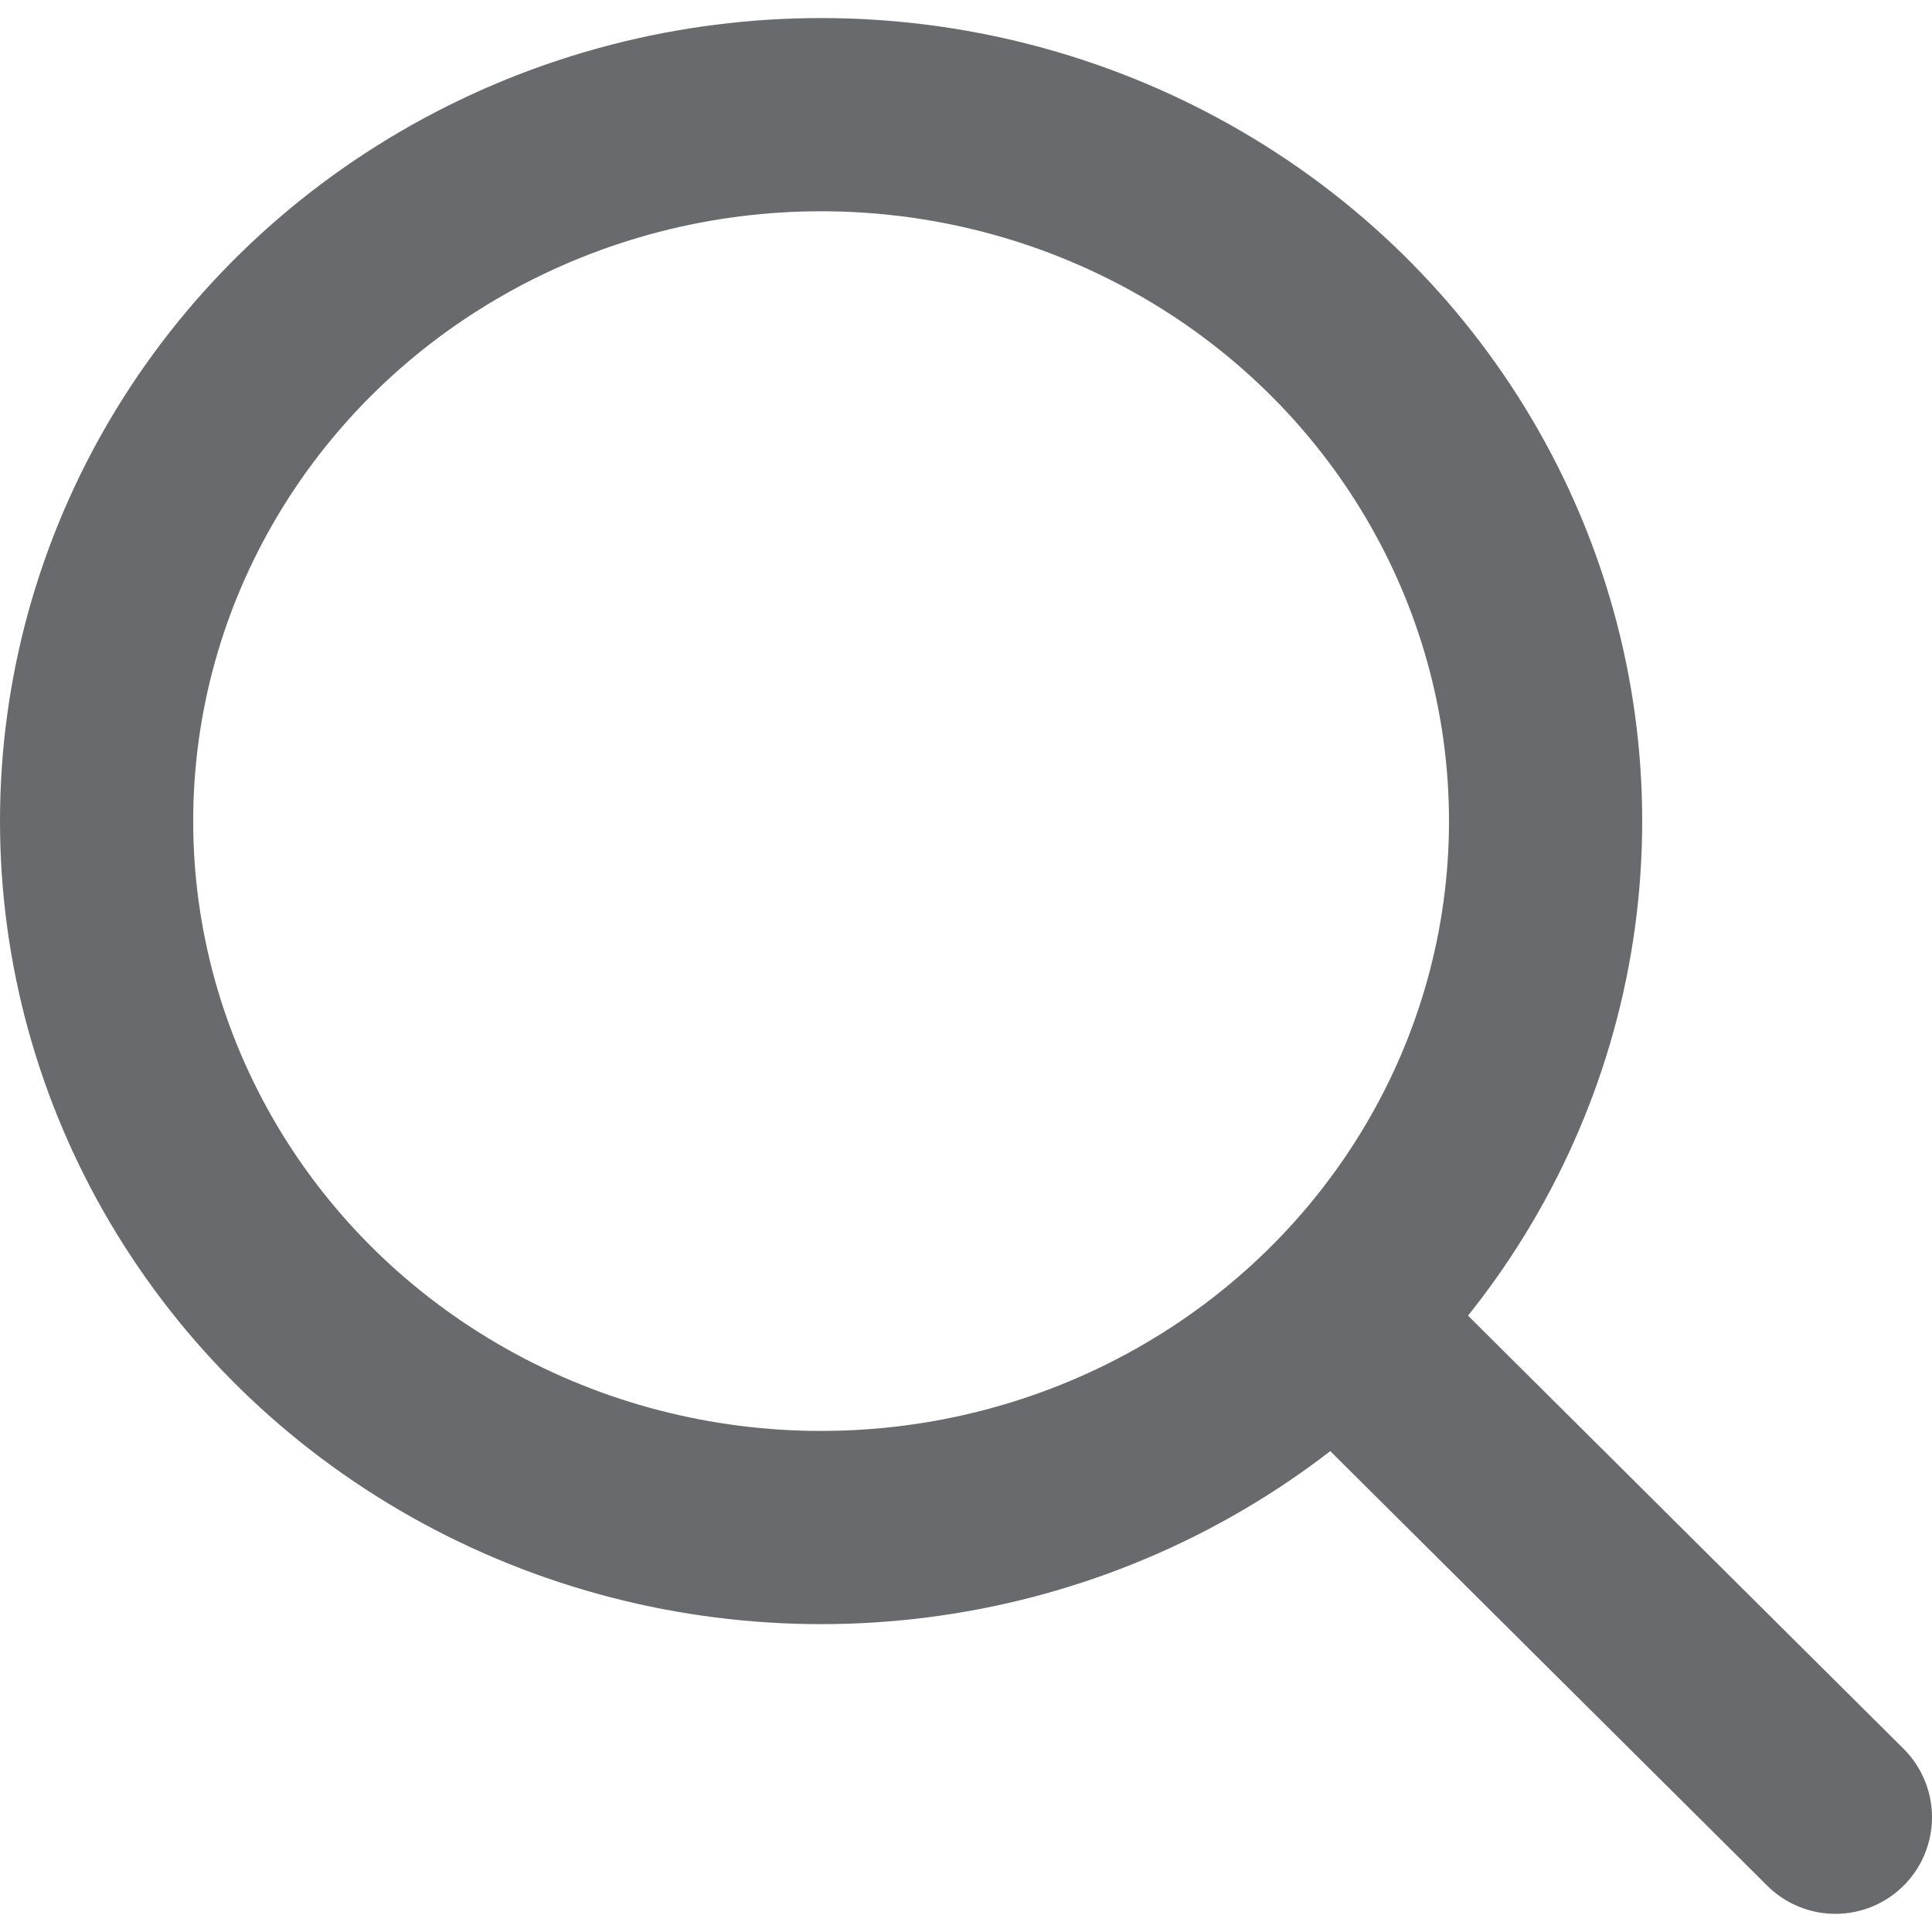 <?xml version="1.0" encoding="UTF-8"?> <svg xmlns="http://www.w3.org/2000/svg" width="20" height="20" viewBox="0 0 20 20" fill="none"><ellipse cx="8.5" cy="8.5" rx="7.5" ry="7.313" stroke="#696A6D" stroke-width="2"></ellipse><path d="M14.098 13.937L19 18.812" stroke="#696A6D" stroke-width="2" stroke-linecap="round" stroke-linejoin="round"></path></svg> 